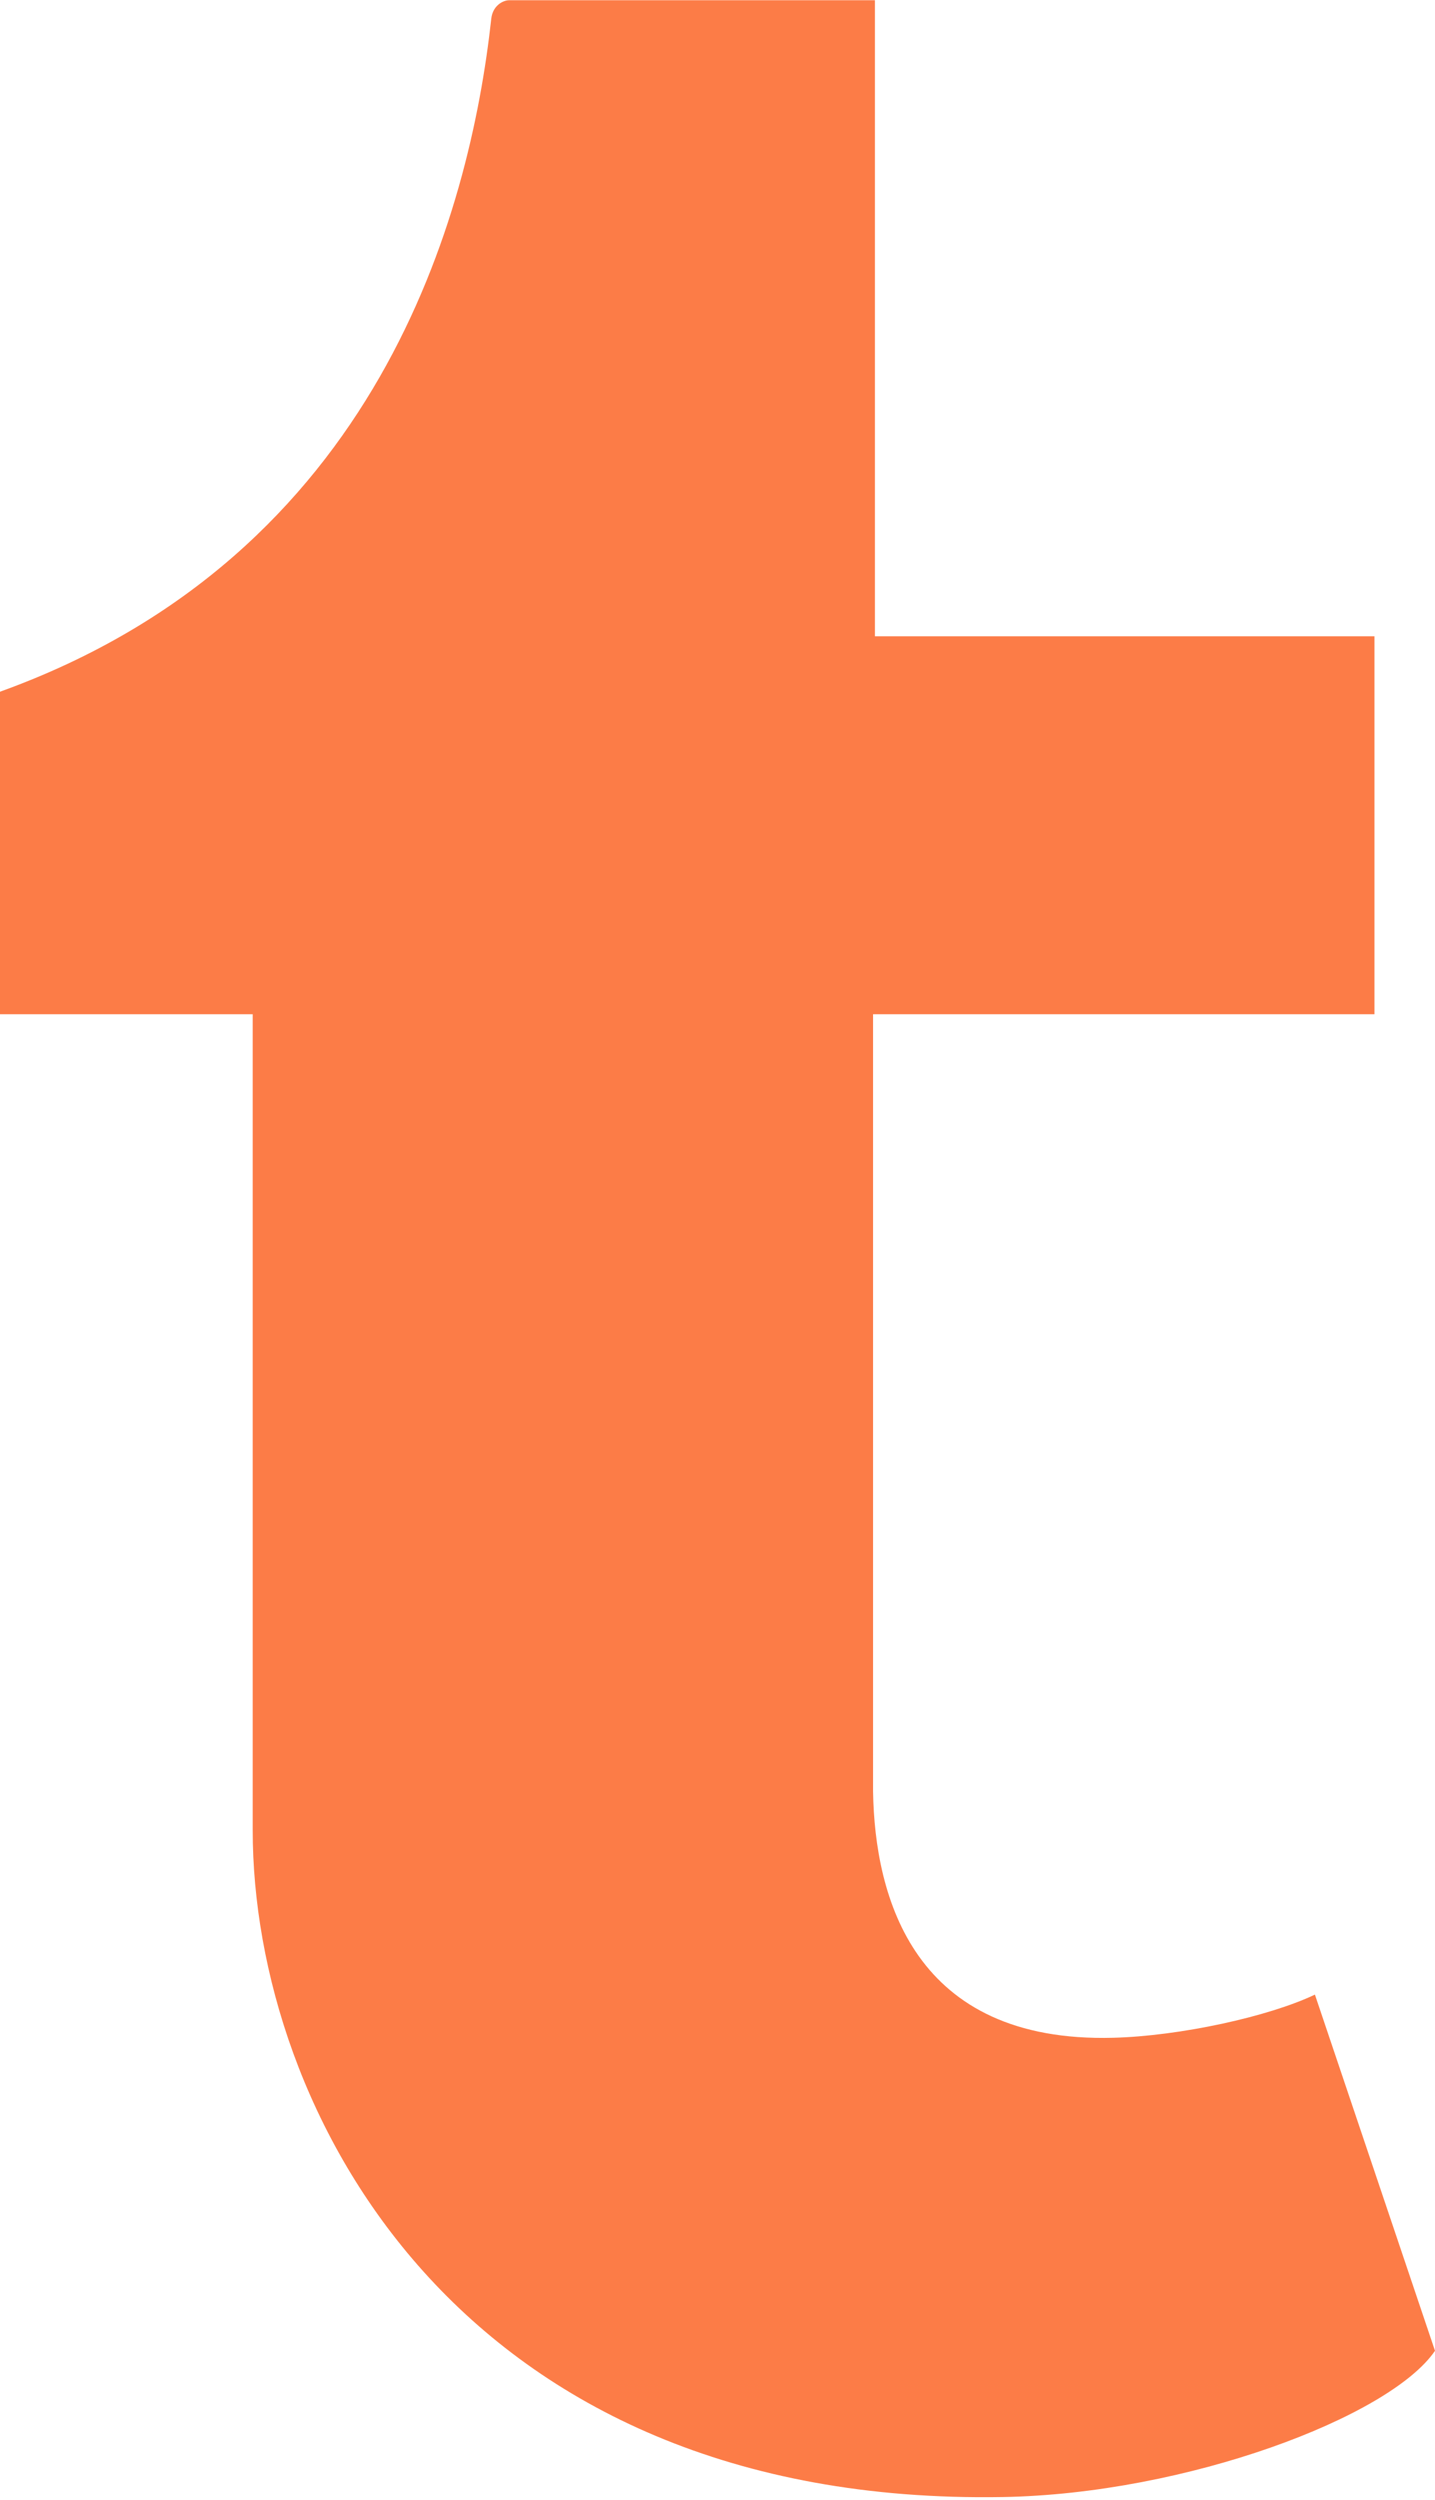 <?xml version="1.0" encoding="UTF-8" standalone="no"?>
<svg width="256px" height="446px" viewBox="0 0 256 446" version="1.1" xmlns="http://www.w3.org/2000/svg" xmlns:xlink="http://www.w3.org/1999/xlink" preserveAspectRatio="xMidYMid">
    <g>
        <path d="M234.576,355.8 C226.296,359.75 210.451,363.187 198.623,363.499 C162.982,364.459 156.064,338.459 155.751,319.579 L155.751,180.922 L245.199,180.922 L245.199,113.502 L156.086,113.502 L156.086,0.042 L90.831,0.042 C89.76,0.042 87.885,0.979 87.639,3.367 C83.823,38.093 67.554,99.041 0,123.389 L0,180.922 L45.081,180.922 L45.081,326.475 C45.081,376.287 81.837,447.077 178.872,445.425 C211.589,444.867 247.944,431.142 256,419.337 L234.576,355.8" fill="#fc7c47"></path>
    </g>
</svg>